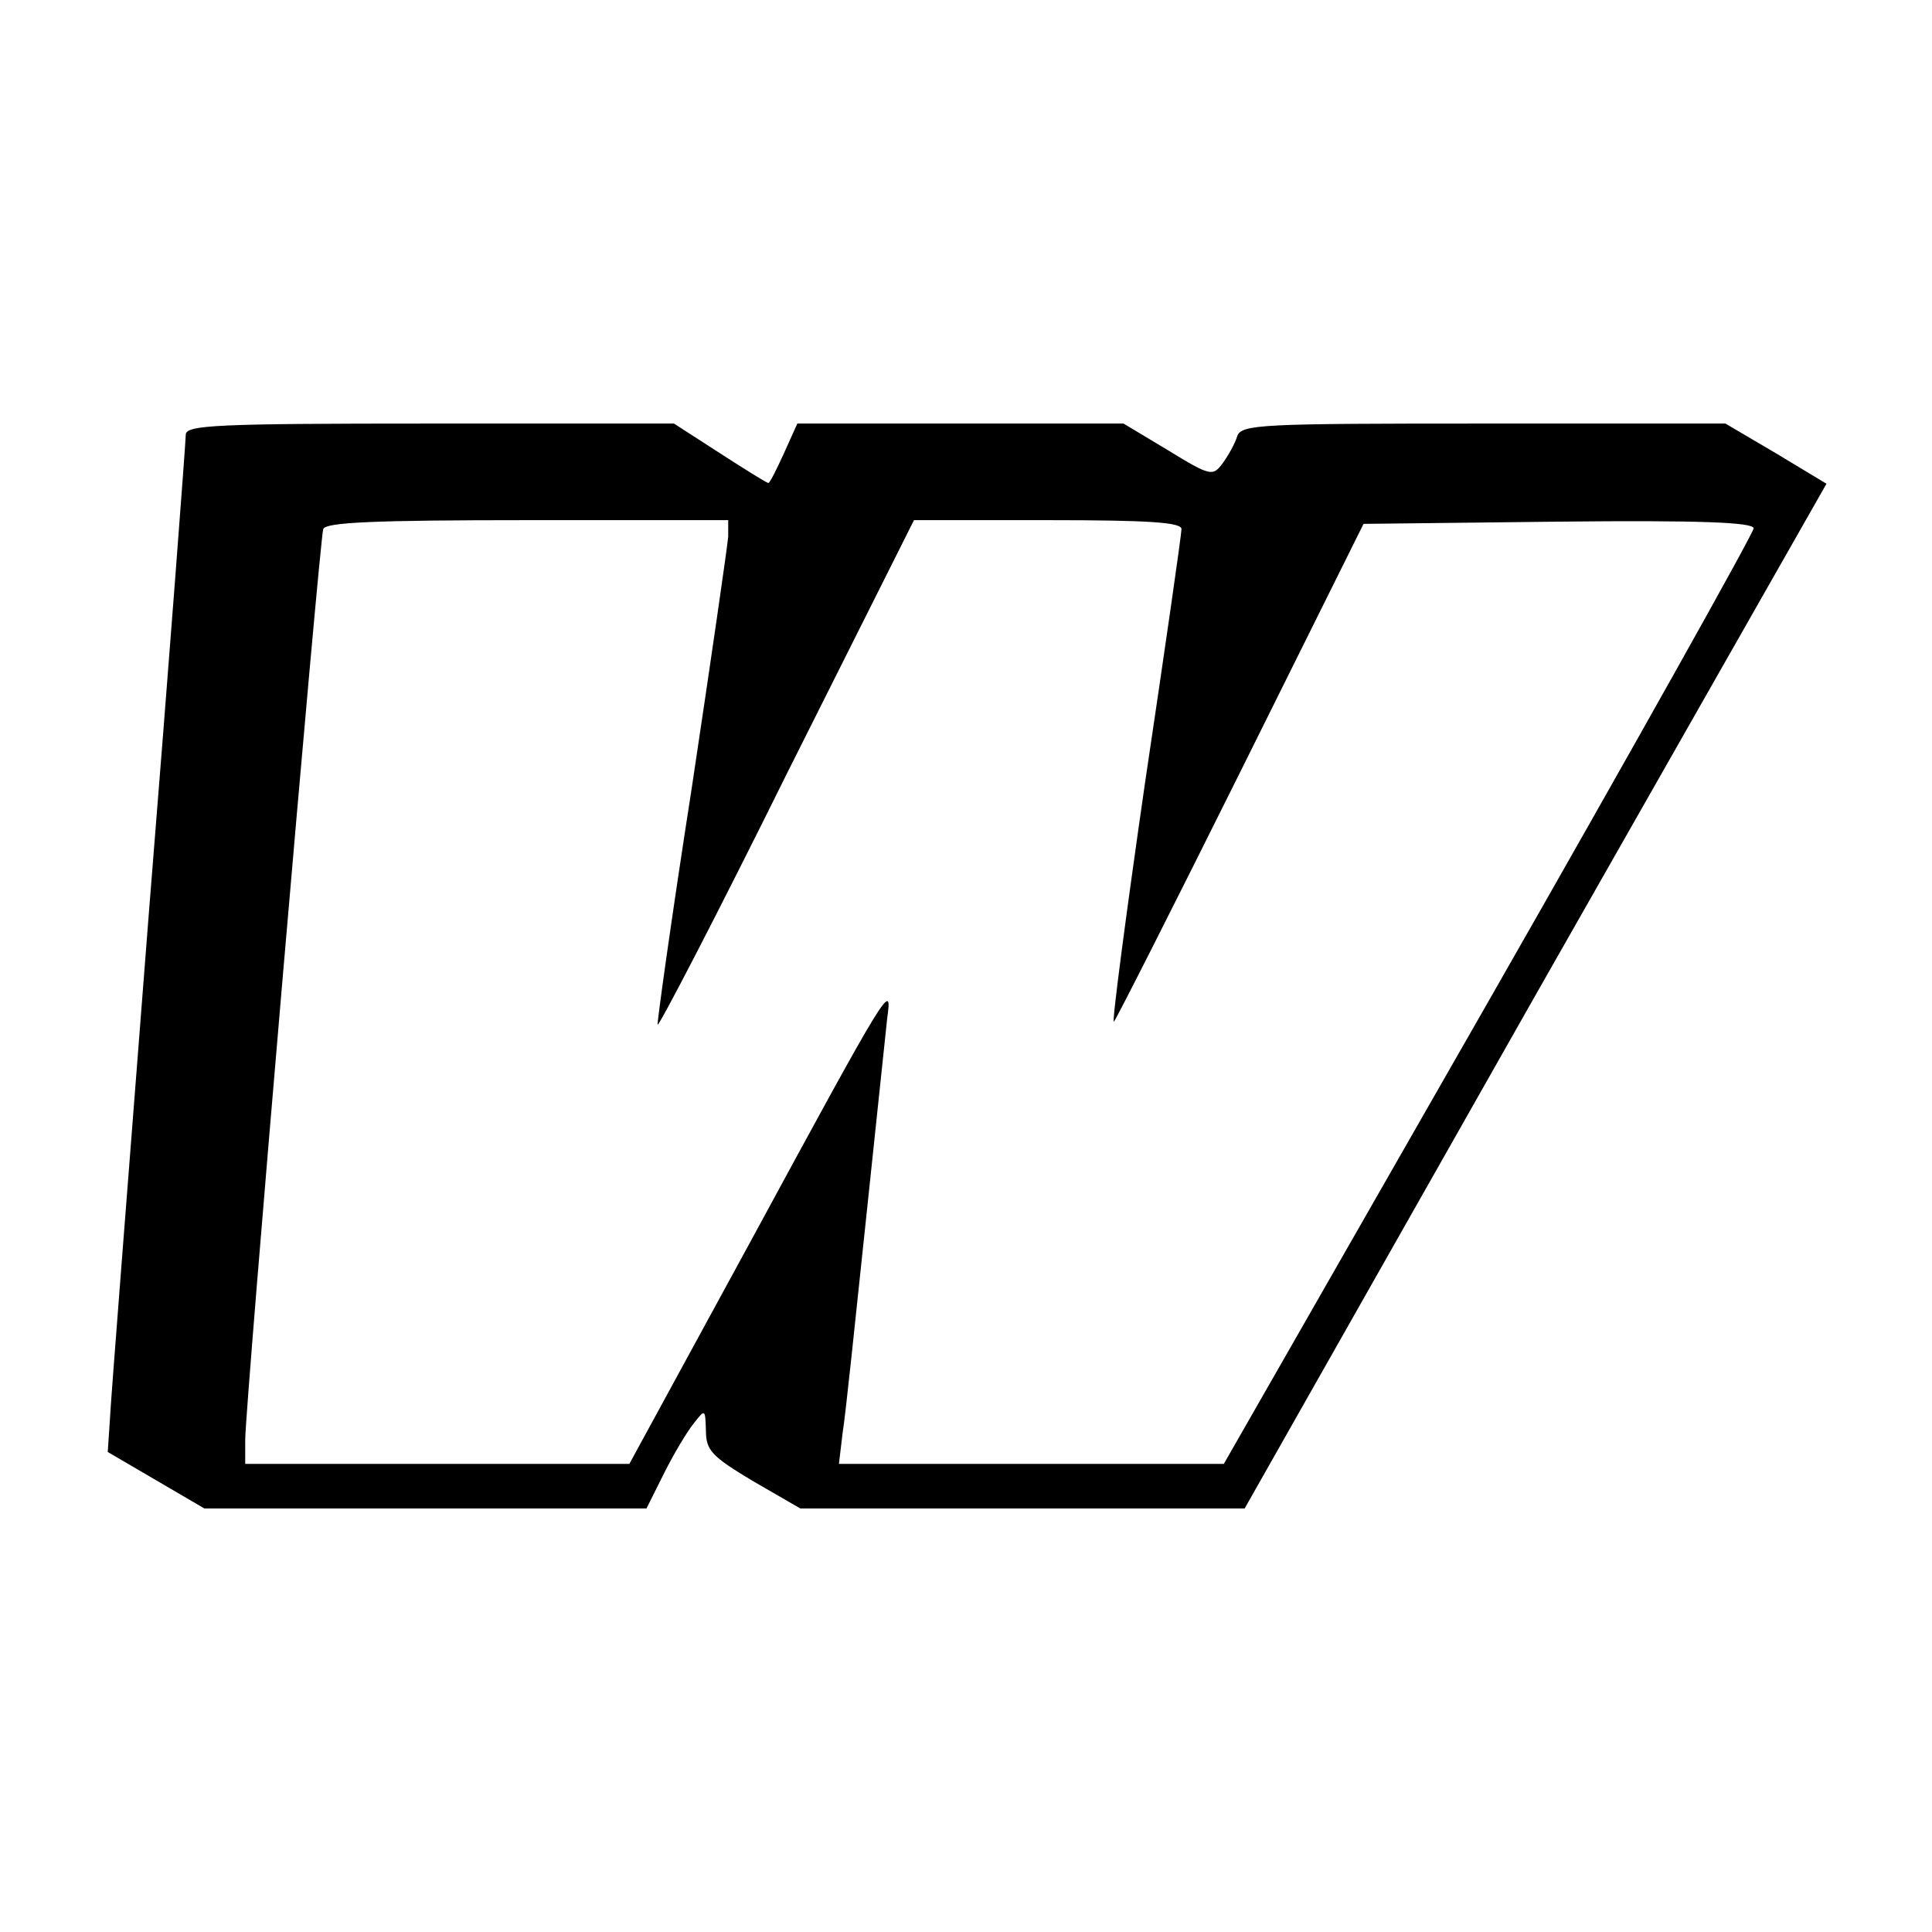 <?xml version="1.0" standalone="no"?>
<!DOCTYPE svg PUBLIC "-//W3C//DTD SVG 20010904//EN"
 "http://www.w3.org/TR/2001/REC-SVG-20010904/DTD/svg10.dtd">
<svg version="1.0" xmlns="http://www.w3.org/2000/svg"
 width="260pt" height="260pt" viewBox="0 0 260 260"
 preserveAspectRatio="xMidYMid meet">
<g transform="translate(0,260) scale(0.1,-0.1)"
fill="#000000" stroke="none">
<path d="M250 2015 c0 -9 -22 -300 -50 -648 -27 -348 -51 -652 -52 -676 l-3
-45 65 -38 65 -38 297 0 298 0 24 48 c13 26 31 56 40 67 15 19 15 19 16 -10 0
-27 8 -35 63 -68 l64 -37 299 0 299 0 391 690 392 689 -68 41 -68 40 -326 0
c-300 0 -325 -1 -331 -17 -3 -10 -12 -26 -20 -37 -13 -17 -16 -17 -73 18 l-60
36 -219 0 -220 0 -18 -40 c-10 -22 -19 -40 -21 -40 -2 0 -31 18 -65 40 l-62
40 -329 0 c-288 0 -328 -2 -328 -15z m730 -137 c-1 -13 -23 -165 -49 -338 -27
-173 -47 -317 -46 -319 2 -2 81 150 174 338 l171 341 180 0 c137 0 180 -3 180
-12 0 -7 -22 -160 -49 -341 -26 -180 -45 -325 -42 -322 3 3 80 155 171 338
l165 332 263 3 c191 2 262 -1 262 -9 0 -6 -160 -292 -356 -635 l-357 -624
-259 0 -259 0 5 42 c4 24 17 151 31 283 14 132 27 256 29 275 7 50 3 44 -183
-299 l-164 -301 -259 0 -258 0 0 32 c0 46 100 1211 105 1226 3 9 67 12 275 12
l270 0 0 -22z"/>
</g>
</svg>
